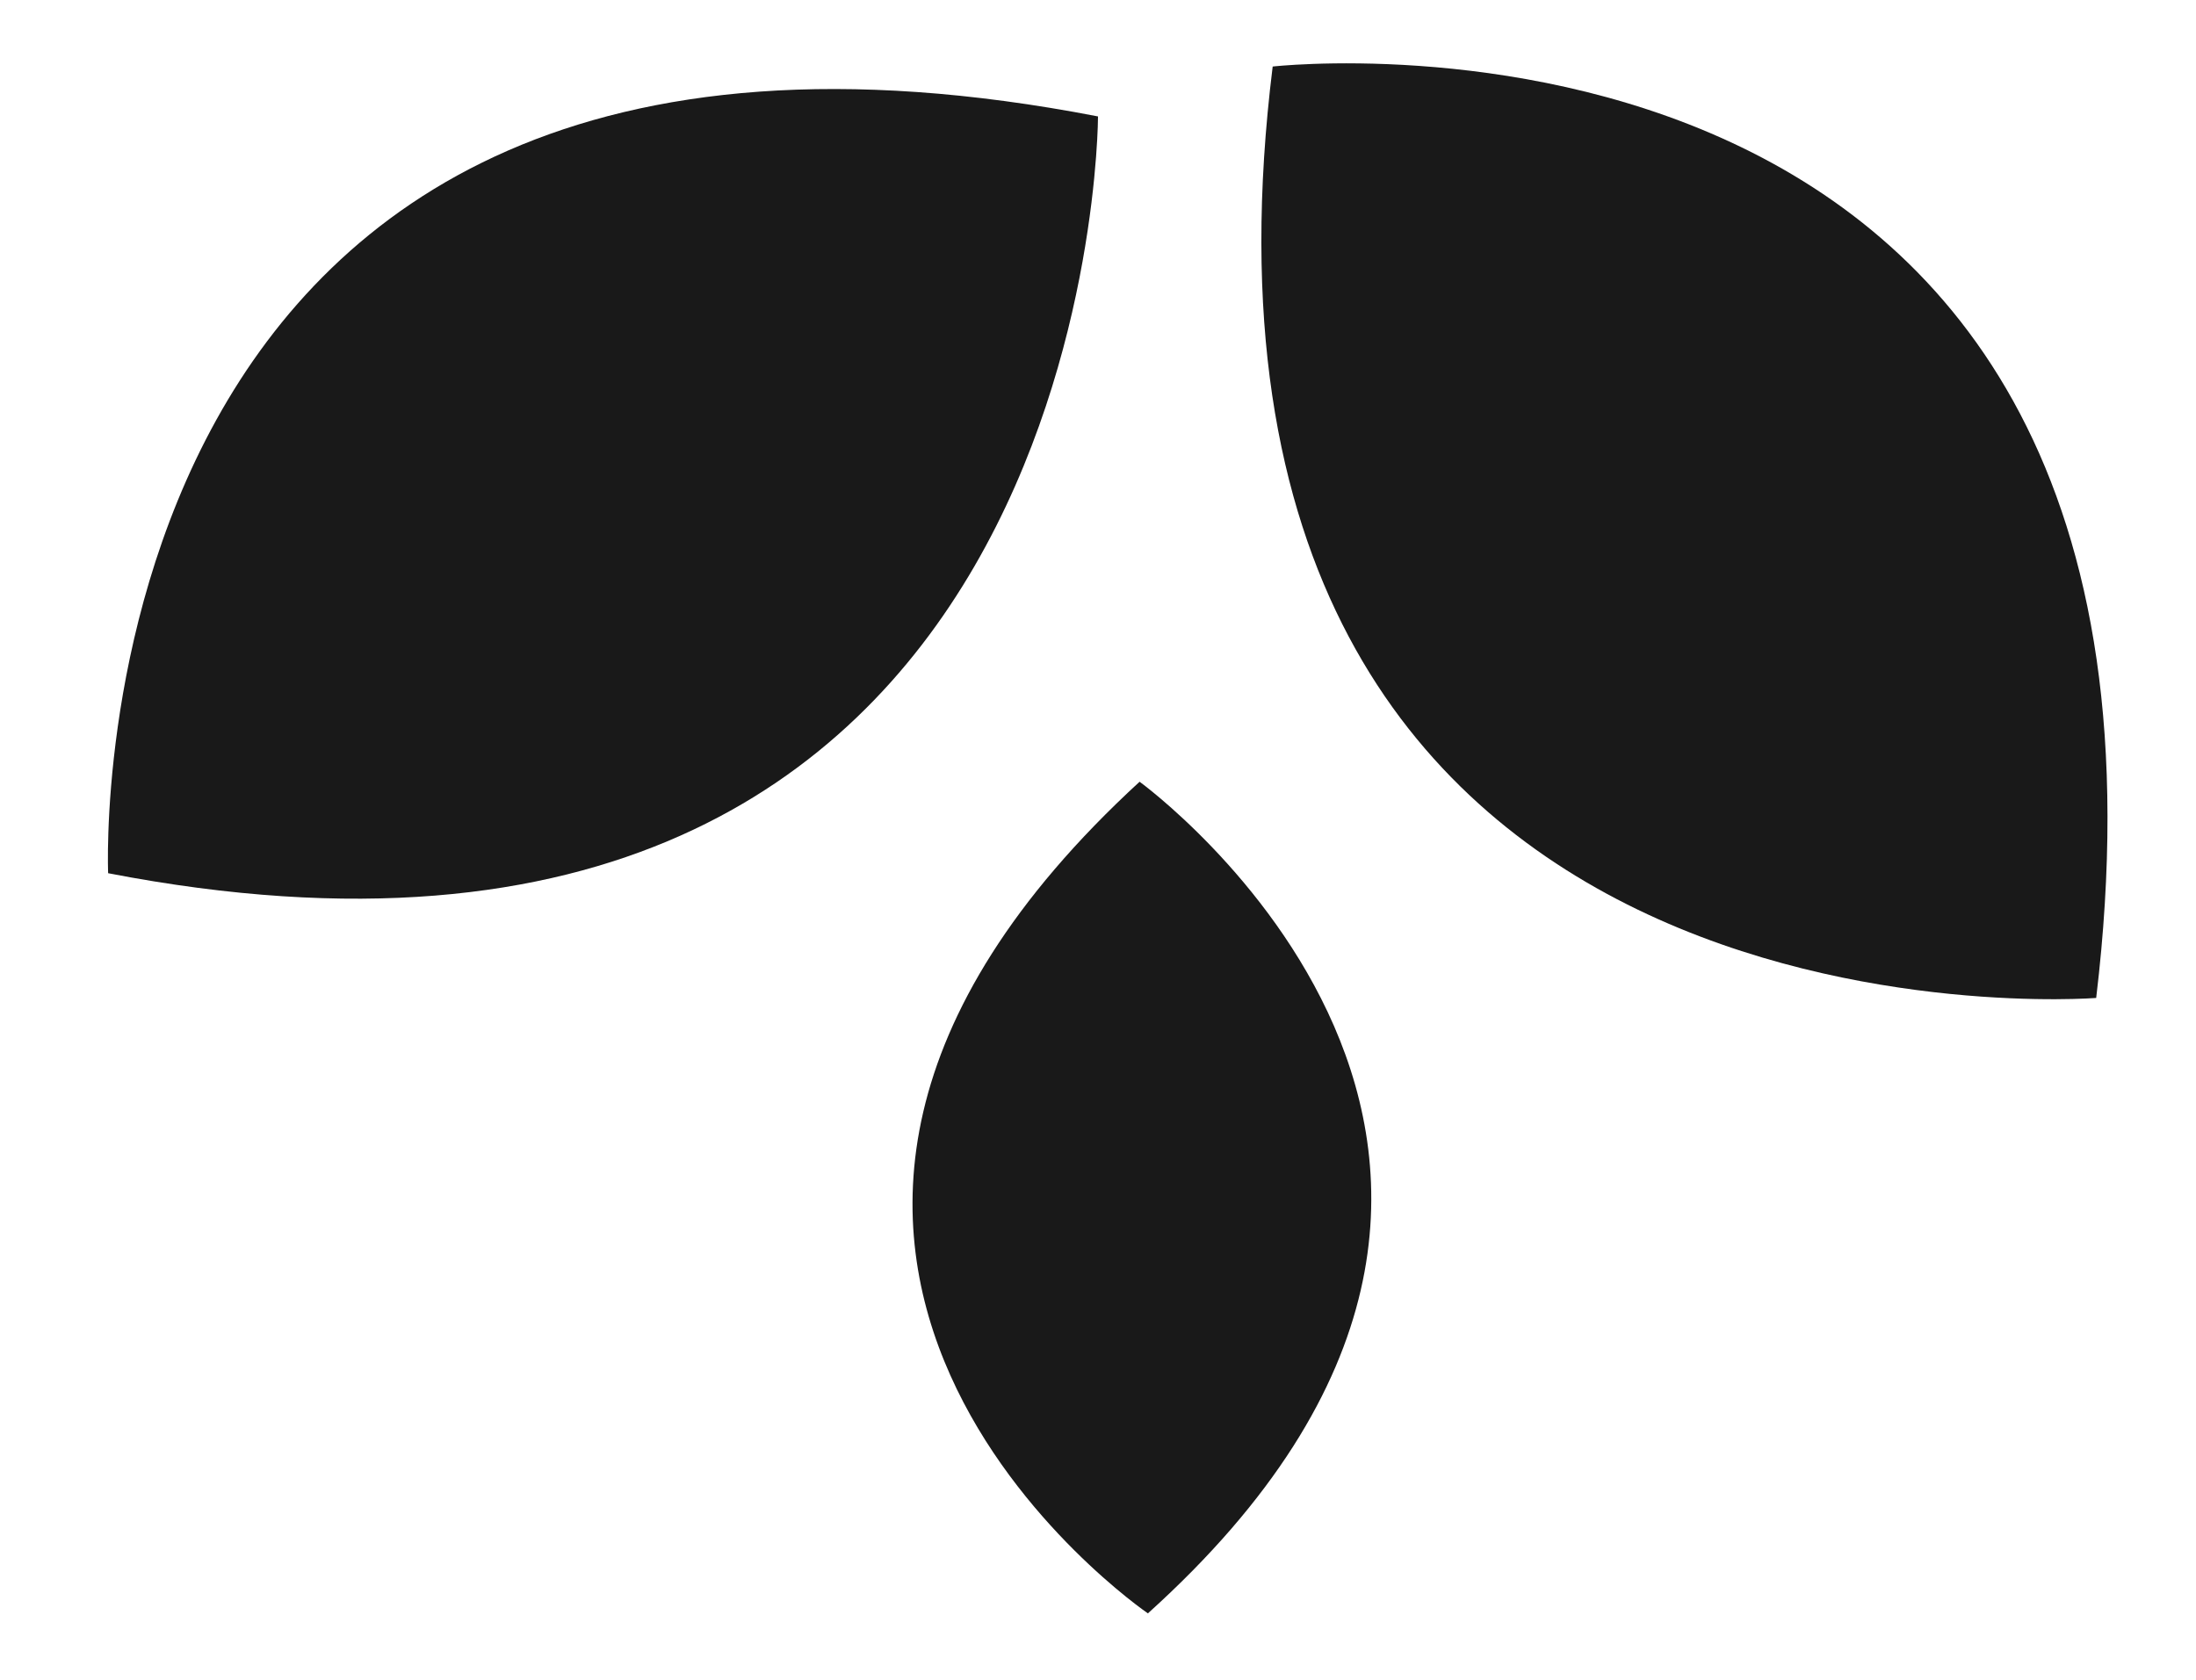 <?xml version="1.0" encoding="utf-8"?>
<!-- Generator: Adobe Illustrator 18.0.0, SVG Export Plug-In . SVG Version: 6.00 Build 0)  -->
<!DOCTYPE svg PUBLIC "-//W3C//DTD SVG 1.1//EN" "http://www.w3.org/Graphics/SVG/1.1/DTD/svg11.dtd">
<svg version="1.1" id="Layer_1" xmlns="http://www.w3.org/2000/svg" xmlns:xlink="http://www.w3.org/1999/xlink" x="0px" y="0px"
	 viewBox="0 0 26.4 20.2" enable-background="new 0 0 26.4 20.2" xml:space="preserve">
<g>
	<path fill="#191919" d="M1.3,10.5c11.9,2.3,11.9-9.1,11.9-9.1C0.8-1,1.3,10.5,1.3,10.5z"/>
	<path fill="#191919" d="M15.3,0.8C13.8,12.9,25.2,12,25.2,12C26.7-0.5,15.3,0.8,15.3,0.8z"/>
	<path fill="#191919" d="M13.7,9.4c-6.2,5.7,0.1,10,0.1,10C19.9,13.9,13.7,9.4,13.7,9.4z"/>
</g>
</svg>
